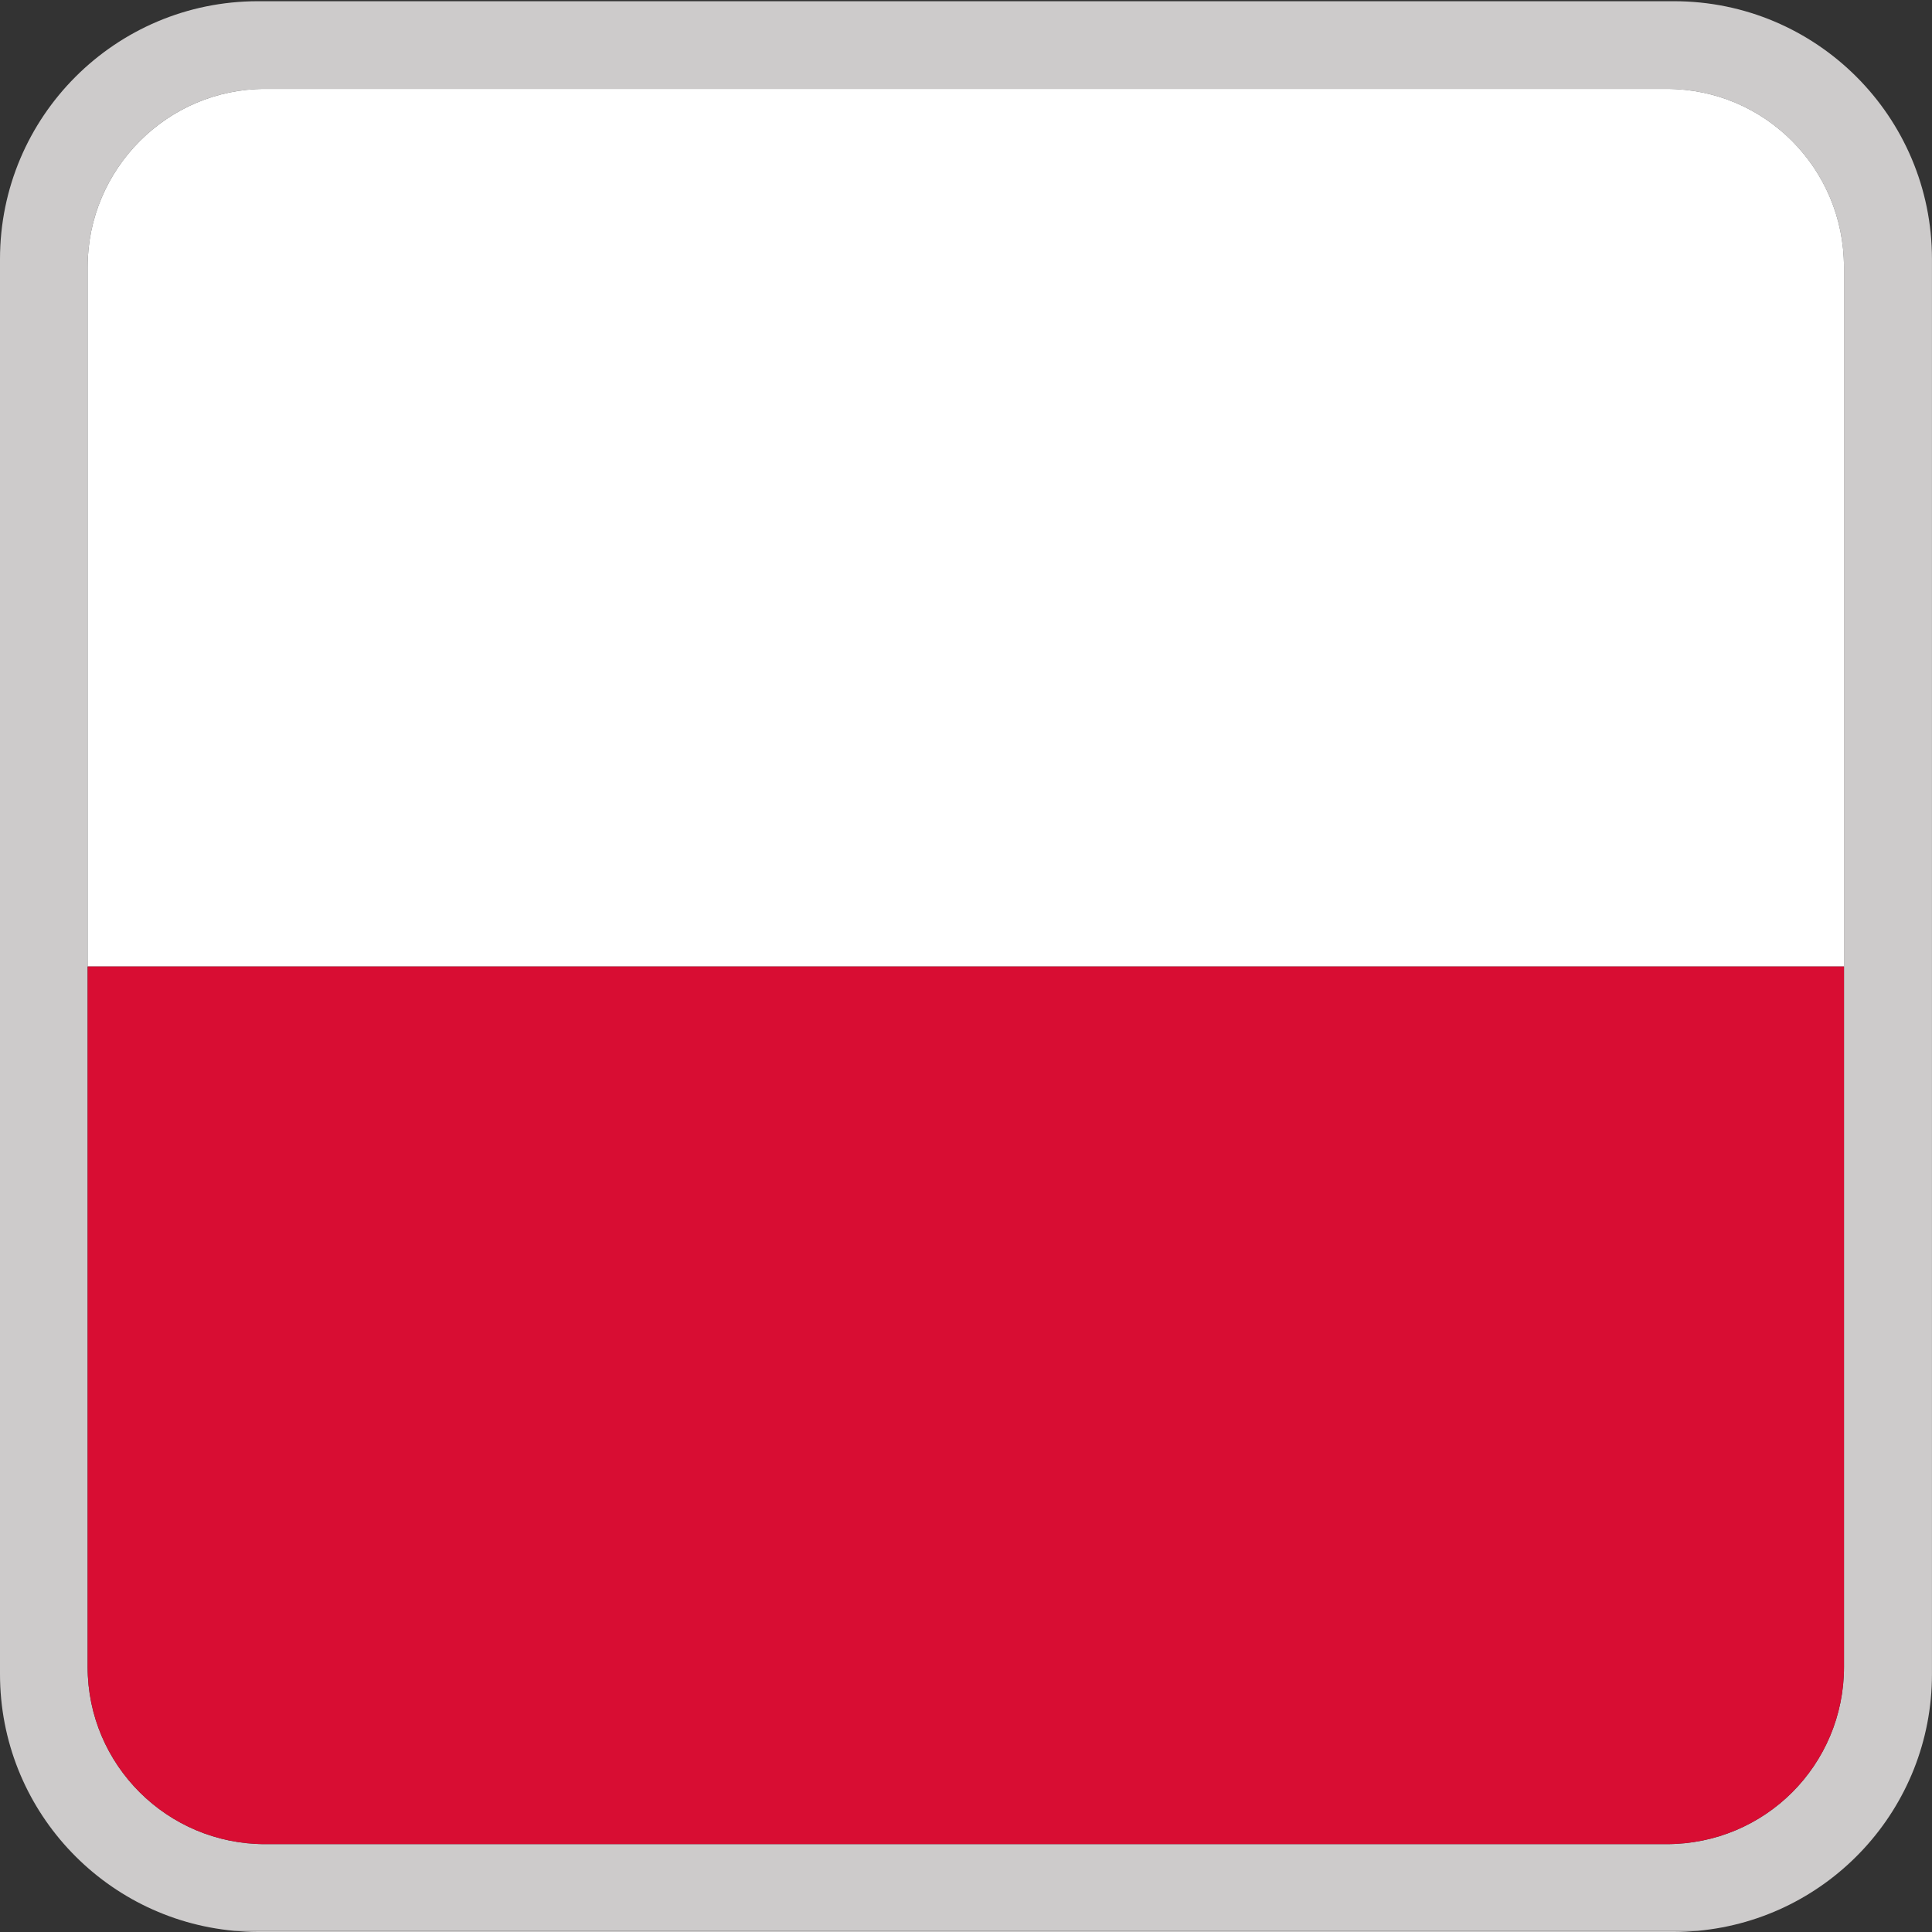 <?xml version="1.0" encoding="UTF-8"?>
<!-- Generator: Adobe Illustrator 15.1.0, SVG Export Plug-In . SVG Version: 6.00 Build 0)  -->
<svg version="1.2" baseProfile="tiny" id="Livello_1" xmlns="http://www.w3.org/2000/svg" xmlns:xlink="http://www.w3.org/1999/xlink" x="0px" y="0px" width="60px" height="60px" viewBox="0 0 60 60" overflow="inherit" xml:space="preserve">
<rect x="0" y="0" width="60" height="60" fill="#333333" stroke="none"/>
<path fill="none" d="M0,8.045c0-4.422,3.586-8.007,8.011-8.007h43.978c4.424,0,8.011,3.584,8.011,8.007v43.948  c0,4.172-3.194,7.596-7.271,7.97H60V0H0V8.045z"/>
<path fill="none" d="M0,51.993v7.97h7.271C3.194,59.589,0,56.165,0,51.993z"/>
<path fill="none" d="M60,59.963h-7.272C52.484,59.985,52.237,60,51.988,60H8.011c-0.249,0-0.496-0.015-0.74-0.037H0v-7.97V8.045V0  h60V59.963z"/>
<path fill="#CDCBCB" d="M8.011,60h43.978c0.249,0,0.496-0.015,0.739-0.037H7.271C7.515,59.985,7.762,60,8.011,60z"/>
<path fill="#CDCBCB" d="M59.999,51.993V8.045c0-4.422-3.587-8.007-8.011-8.007H8.011C3.586,0.038,0,3.623,0,8.045v43.948  c0,4.172,3.194,7.596,7.271,7.97h45.457C56.805,59.589,59.999,56.165,59.999,51.993z M57.267,30.016v21.749v0.001  c0,3.051-2.455,5.505-5.509,5.505H8.229c-3.027,0-5.508-2.454-5.508-5.505v-0.001V30.016V8.294c0-3.053,2.48-5.533,5.508-5.533  h43.528c3.054,0,5.509,2.48,5.509,5.533V30.016z"/>
<path fill="#FFFFFF" d="M51.758,2.761H8.229c-3.027,0-5.508,2.48-5.508,5.533v21.722h54.545V8.294  C57.267,5.241,54.812,2.761,51.758,2.761z"/>
<path fill="#D80D33" d="M51.758,57.271H8.229c-3.027,0-5.508-2.453-5.508-5.506v0.001c0,3.051,2.48,5.505,5.508,5.505H51.758  c3.054,0,5.509-2.454,5.509-5.505v-0.001C57.267,54.817,54.812,57.271,51.758,57.271z"/>
<path fill="#D80D33" d="M2.722,51.765c0,3.053,2.48,5.506,5.508,5.506h43.528c3.054,0,5.509-2.453,5.509-5.506V30.016H2.722V51.765z  "/>
</svg>